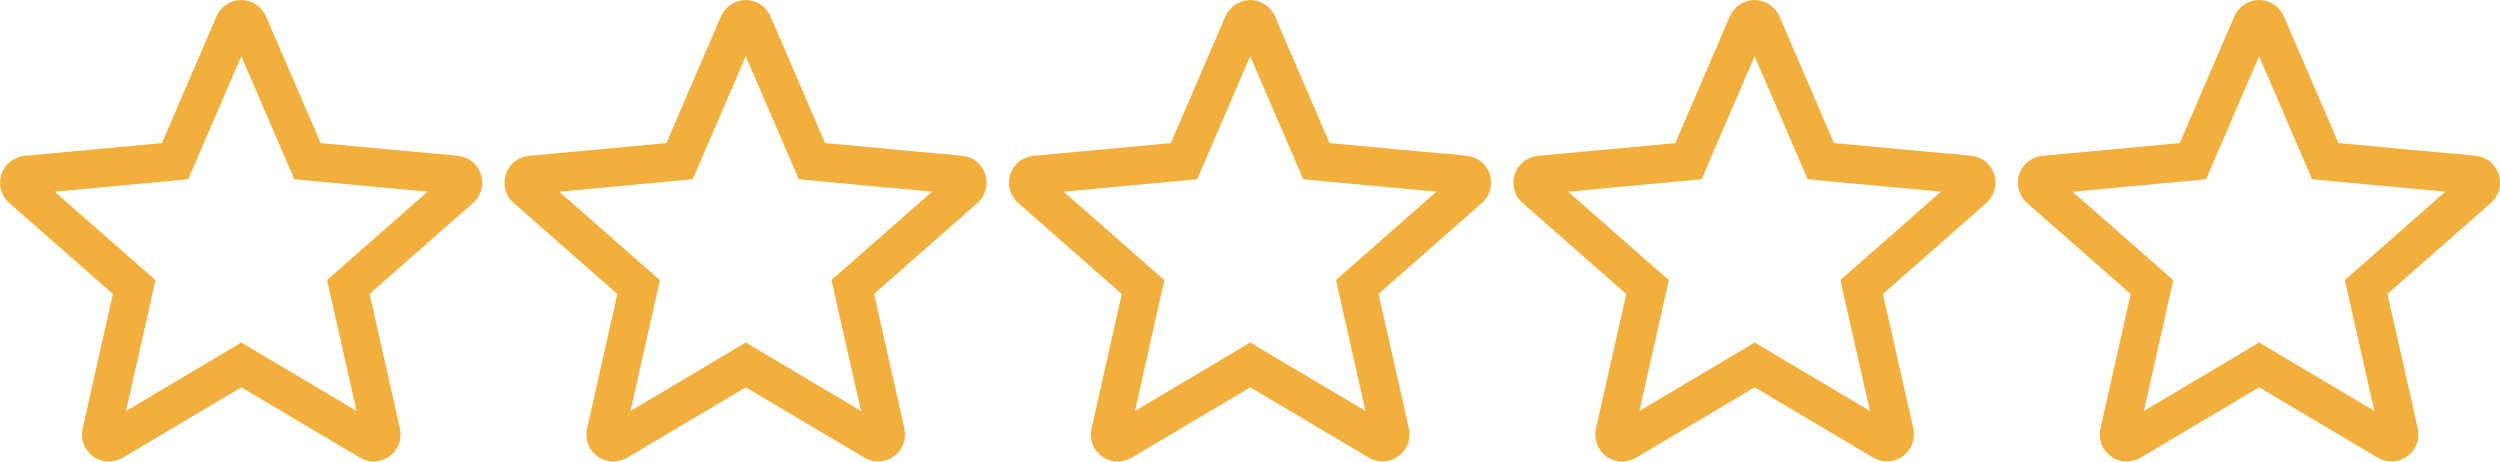<svg width="65" height="12" viewBox="0 0 65 12" fill="none" xmlns="http://www.w3.org/2000/svg">
<g clip-path="url(#clip0_14_145)">
<path d="M6.196 0.516C6.285 0.479 6.385 0.511 6.438 0.587L6.457 0.622L6.459 0.627L7.877 3.918L7.994 4.19L8.29 4.218L11.861 4.549V4.548C11.919 4.554 11.968 4.583 12 4.63L12.025 4.683L12.026 4.688C12.045 4.745 12.038 4.806 12.008 4.855L11.97 4.9L9.279 7.265L9.057 7.46L9.121 7.75L9.91 11.247L9.911 11.252C9.917 11.277 9.918 11.304 9.914 11.329L9.888 11.4C9.838 11.483 9.737 11.517 9.649 11.485L9.613 11.468L9.609 11.466L6.528 9.639L6.273 9.487L6.019 9.64L2.937 11.469L2.933 11.471C2.91 11.484 2.886 11.493 2.86 11.497L2.784 11.495C2.69 11.473 2.627 11.388 2.63 11.295L2.636 11.255L2.637 11.25L3.424 7.753L3.489 7.463L3.266 7.268L0.573 4.903L0.542 4.872C0.526 4.852 0.515 4.828 0.508 4.803L0.501 4.765C0.493 4.669 0.555 4.584 0.644 4.558L0.684 4.55H0.688L4.258 4.218L4.553 4.19L4.67 3.917L6.087 0.627L6.089 0.622C6.099 0.598 6.114 0.577 6.132 0.559L6.196 0.516Z" stroke="#F3AF3B"/>
</g>
<g clip-path="url(#clip1_14_145)">
<path d="M19.312 0.516C19.401 0.479 19.501 0.511 19.553 0.587L19.573 0.622L19.575 0.627L20.993 3.918L21.11 4.19L21.406 4.218L24.977 4.549V4.548C25.035 4.554 25.084 4.583 25.116 4.63L25.141 4.683L25.142 4.688C25.161 4.745 25.154 4.806 25.124 4.855L25.085 4.9L22.395 7.265L22.172 7.46L22.237 7.75L23.026 11.247L23.027 11.252C23.033 11.277 23.034 11.304 23.03 11.329L23.003 11.4C22.953 11.483 22.853 11.517 22.765 11.485L22.729 11.468L22.725 11.466L19.644 9.639L19.389 9.487L19.134 9.64L16.052 11.469L16.048 11.471C16.026 11.484 16.002 11.493 15.976 11.497L15.9 11.495C15.806 11.473 15.743 11.388 15.746 11.295L15.752 11.255L15.752 11.25L16.54 7.753L16.605 7.463L16.381 7.268L13.689 4.903L13.658 4.872C13.642 4.852 13.631 4.828 13.624 4.803L13.617 4.765C13.609 4.669 13.67 4.584 13.759 4.558L13.799 4.55H13.804L17.374 4.218L17.669 4.19L17.786 3.917L19.203 0.627L19.205 0.622C19.215 0.598 19.23 0.577 19.248 0.559L19.312 0.516Z" stroke="#F3AF3B"/>
</g>
<g clip-path="url(#clip2_14_145)">
<path d="M32.428 0.516C32.517 0.479 32.617 0.511 32.669 0.587L32.688 0.622L32.691 0.627L34.108 3.918L34.226 4.19L34.522 4.218L38.093 4.549V4.548C38.15 4.554 38.2 4.583 38.231 4.63L38.257 4.683L38.258 4.688C38.277 4.745 38.27 4.806 38.239 4.855L38.201 4.9L35.511 7.265L35.288 7.46L35.353 7.75L36.142 11.247L36.143 11.252C36.149 11.277 36.15 11.304 36.146 11.329L36.119 11.4C36.069 11.483 35.968 11.517 35.881 11.485L35.845 11.468L35.841 11.466L32.76 9.639L32.505 9.487L32.25 9.64L29.168 11.469L29.164 11.471C29.142 11.484 29.117 11.493 29.092 11.497L29.016 11.495C28.922 11.473 28.859 11.388 28.861 11.295L28.867 11.255L28.868 11.25L29.655 7.753L29.721 7.463L29.497 7.268L26.805 4.903L26.773 4.872C26.758 4.852 26.746 4.828 26.739 4.803L26.733 4.765C26.725 4.669 26.786 4.584 26.875 4.558L26.915 4.55H26.92L30.489 4.218L30.784 4.19L30.901 3.917L32.318 0.627L32.32 0.622C32.331 0.598 32.345 0.577 32.363 0.559L32.428 0.516Z" stroke="#F3AF3B"/>
</g>
<g clip-path="url(#clip3_14_145)">
<path d="M45.544 0.516C45.632 0.479 45.733 0.511 45.785 0.587L45.804 0.622L45.806 0.627L47.224 3.918L47.341 4.19L47.637 4.218L51.209 4.549V4.548C51.266 4.554 51.316 4.583 51.347 4.63L51.373 4.683L51.374 4.688C51.392 4.745 51.385 4.806 51.355 4.855L51.317 4.9L48.627 7.265L48.404 7.46L48.468 7.75L49.257 11.247L49.258 11.252C49.264 11.277 49.265 11.304 49.261 11.329L49.235 11.4C49.185 11.483 49.084 11.517 48.997 11.485L48.961 11.468L48.957 11.466L45.876 9.639L45.621 9.487L45.366 9.64L42.284 11.469L42.28 11.471C42.258 11.484 42.233 11.493 42.208 11.497L42.131 11.495C42.038 11.473 41.974 11.388 41.977 11.295L41.983 11.255L41.984 11.25L42.771 7.753L42.837 7.463L42.613 7.268L39.92 4.903L39.889 4.872C39.873 4.852 39.862 4.828 39.855 4.803L39.848 4.765C39.84 4.669 39.902 4.584 39.991 4.558L40.031 4.55H40.036L43.605 4.218L43.9 4.19L44.017 3.917L45.434 0.627L45.436 0.622C45.446 0.598 45.461 0.577 45.479 0.559L45.544 0.516Z" stroke="#F3AF3B"/>
</g>
<g clip-path="url(#clip4_14_145)">
<path d="M58.659 0.516C58.748 0.479 58.848 0.511 58.901 0.587L58.92 0.622L58.922 0.627L60.34 3.918L60.457 4.19L60.753 4.218L64.324 4.549V4.548C64.382 4.554 64.431 4.583 64.463 4.63L64.488 4.683L64.489 4.688C64.508 4.745 64.501 4.806 64.471 4.855L64.433 4.9L61.742 7.265L61.52 7.46L61.584 7.75L62.373 11.247L62.374 11.252C62.38 11.277 62.381 11.304 62.377 11.329L62.351 11.4C62.301 11.483 62.2 11.517 62.112 11.485L62.076 11.468L62.072 11.466L58.991 9.639L58.736 9.487L58.482 9.64L55.4 11.469L55.396 11.471C55.373 11.484 55.349 11.493 55.323 11.497L55.247 11.495C55.153 11.473 55.09 11.388 55.093 11.295L55.099 11.255L55.1 11.25L55.887 7.753L55.952 7.463L55.729 7.268L53.036 4.903L53.005 4.872C52.989 4.852 52.978 4.828 52.971 4.803L52.964 4.765C52.956 4.669 53.018 4.584 53.107 4.558L53.147 4.55H53.151L56.721 4.218L57.016 4.19L57.133 3.917L58.55 0.627L58.552 0.622C58.562 0.598 58.577 0.577 58.595 0.559L58.659 0.516Z" stroke="#F3AF3B"/>
</g>
<defs>
<clipPath id="clip0_14_145">
<rect width="12.537" height="12" fill="white"/>
</clipPath>
<clipPath id="clip1_14_145">
<rect width="12.537" height="12" fill="white" transform="translate(13.116)"/>
</clipPath>
<clipPath id="clip2_14_145">
<rect width="12.537" height="12" fill="white" transform="translate(26.232)"/>
</clipPath>
<clipPath id="clip3_14_145">
<rect width="12.537" height="12" fill="white" transform="translate(39.347)"/>
</clipPath>
<clipPath id="clip4_14_145">
<rect width="12.537" height="12" fill="white" transform="translate(52.463)"/>
</clipPath>
</defs>
</svg>
